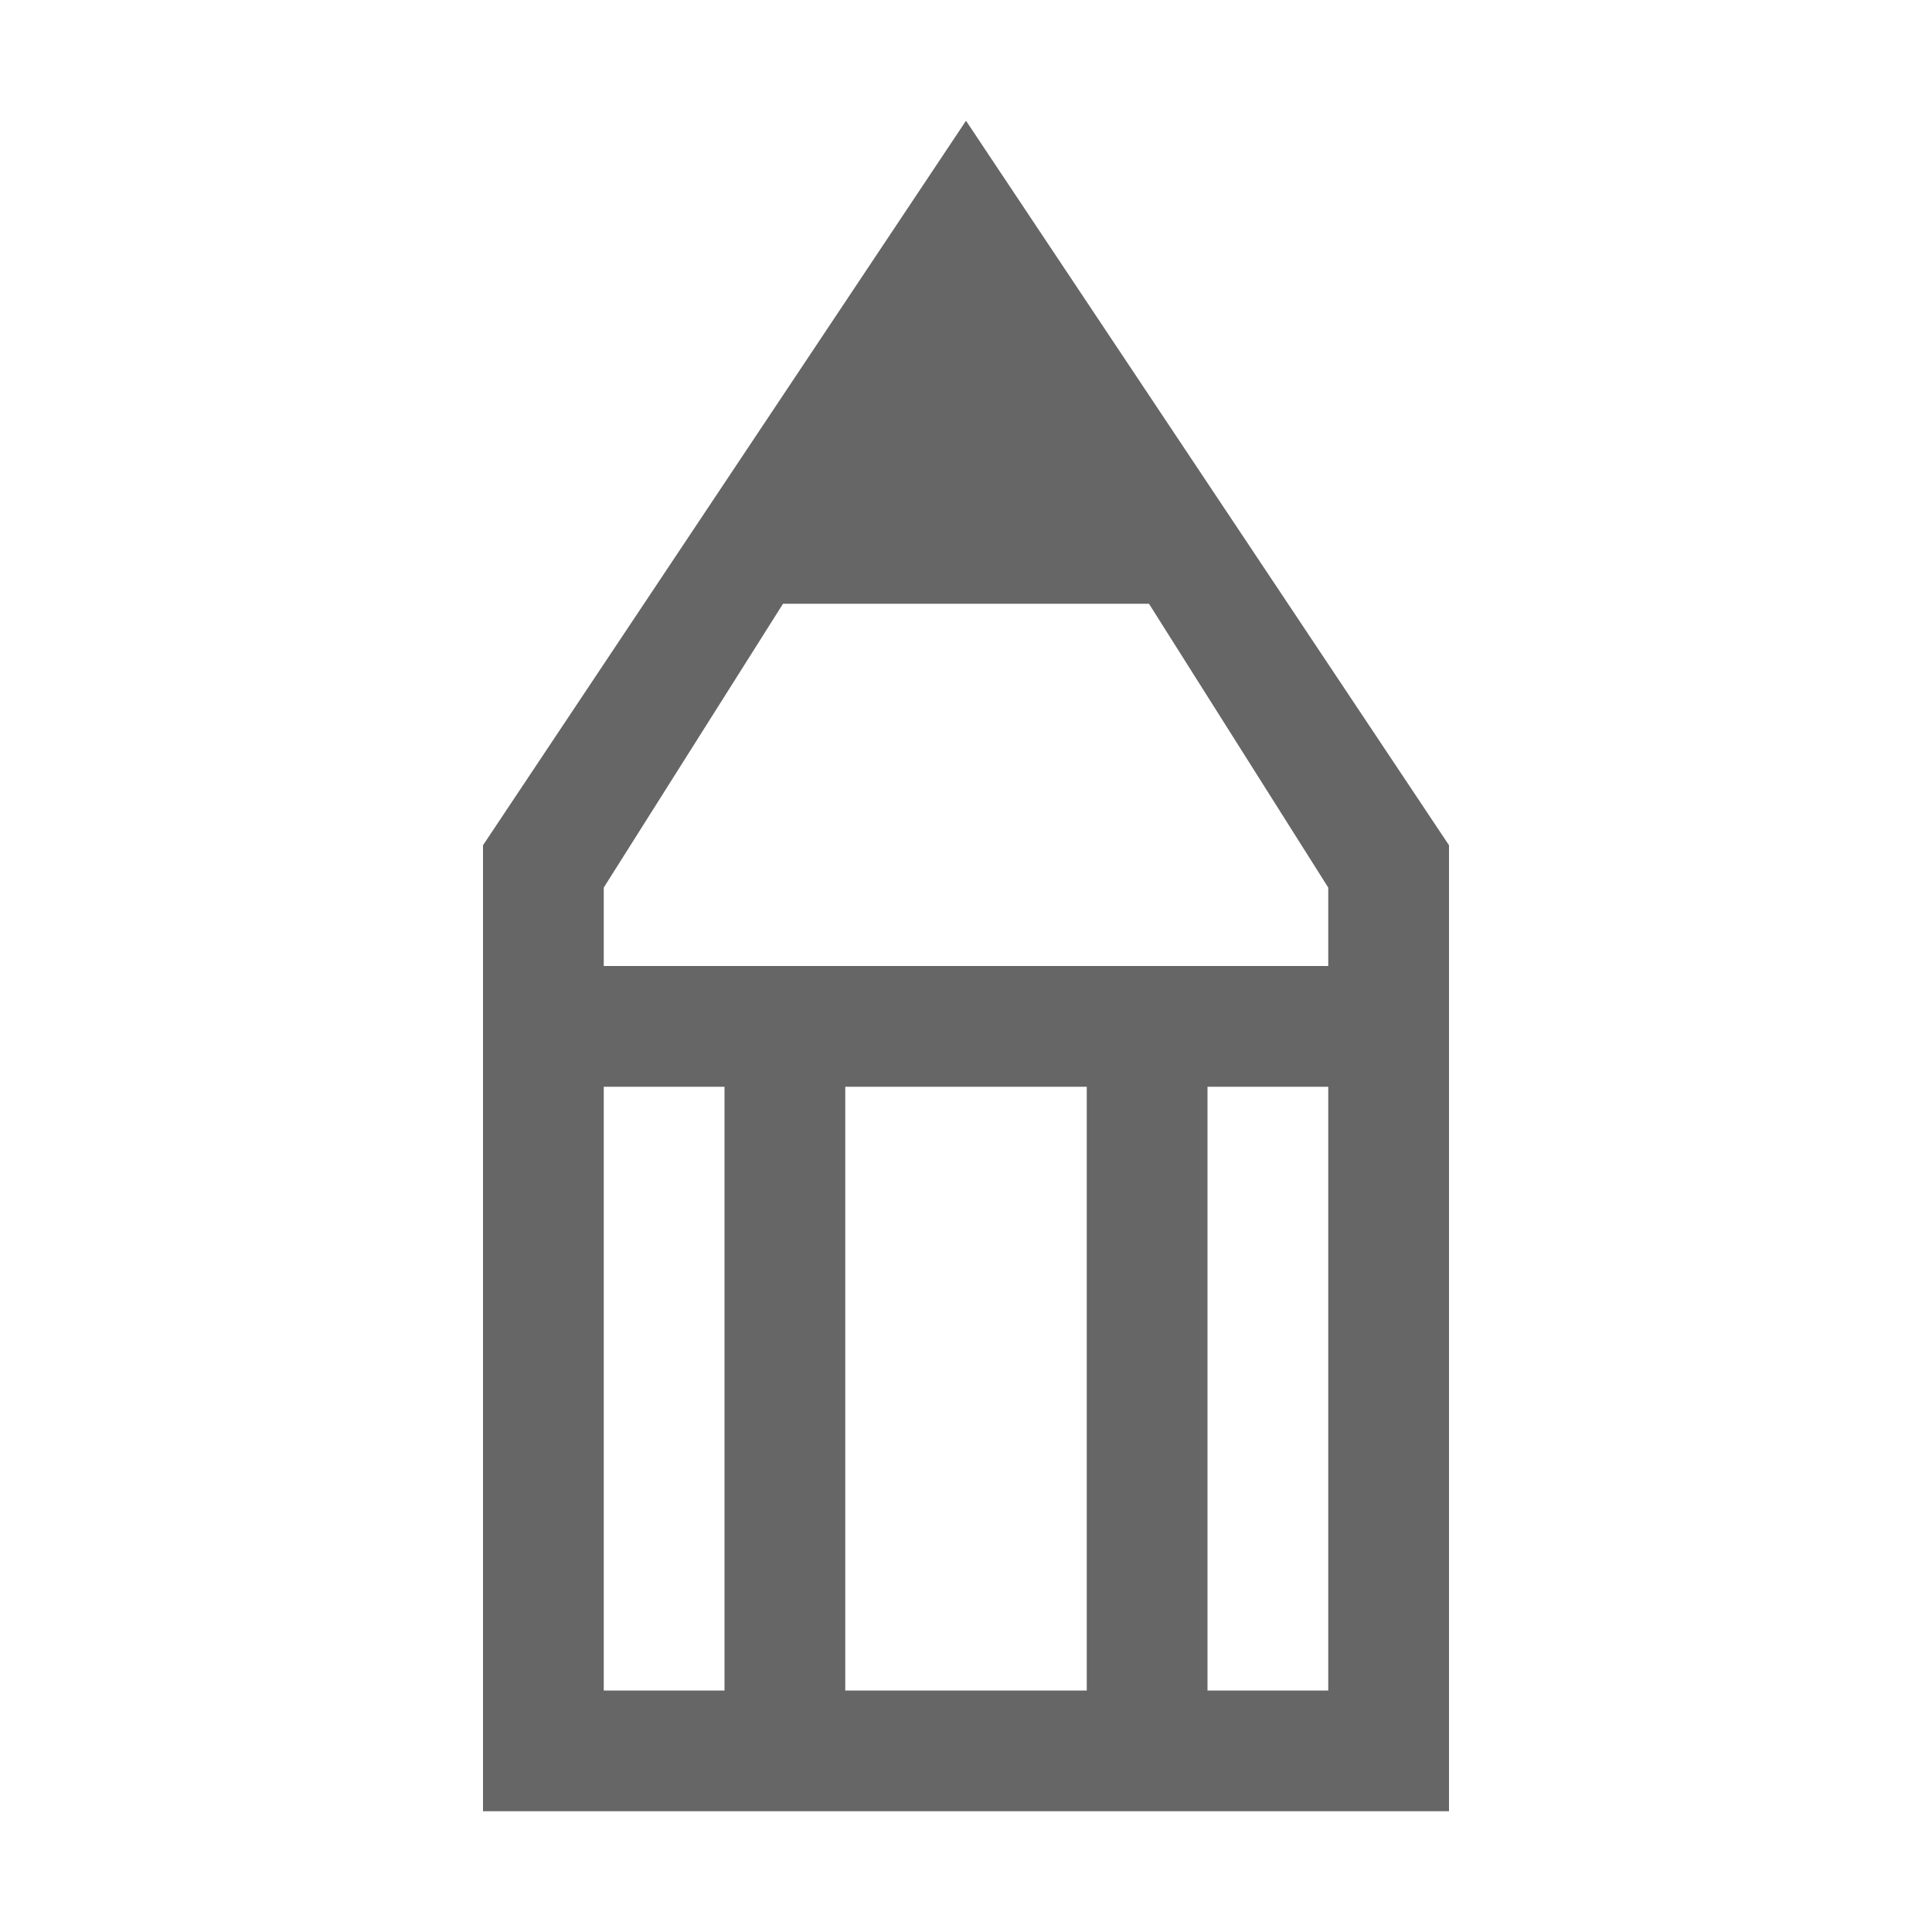 <?xml version="1.0" encoding="UTF-8"?>
<svg width="48px" height="48px" viewBox="0 0 48 48" version="1.1" xmlns="http://www.w3.org/2000/svg" xmlns:xlink="http://www.w3.org/1999/xlink">
    <!-- Generator: Sketch 52.6 (67491) - http://www.bohemiancoding.com/sketch -->
    <title>line-tool</title>
    <desc>Created with Sketch.</desc>
    <g id="line-tool" stroke="none" stroke-width="1" fill="none" fill-rule="evenodd">
        <g id="tbx_line" fill-rule="nonzero">
            <rect id="Canvas-White-Transparent" fill="#FFFFFF" opacity="0" x="0" y="0" width="48" height="48"></rect>
            <path d="M15,24 L33,24 L33,22.052 L28.546,15 L19.454,15 L15,22.052 L15,42 L33,42 L33,27 L30,27 L30,42 L27,42 L27,27 L21,27 L21,42 L18,42 L18,27 L15,27 L15,24 Z M12,21 L24,3 L36,21 L36,45 L12,45 L12,21 Z" id="Black" fill-opacity="0.6" fill="#000000"></path>
        </g>
    </g>
</svg>